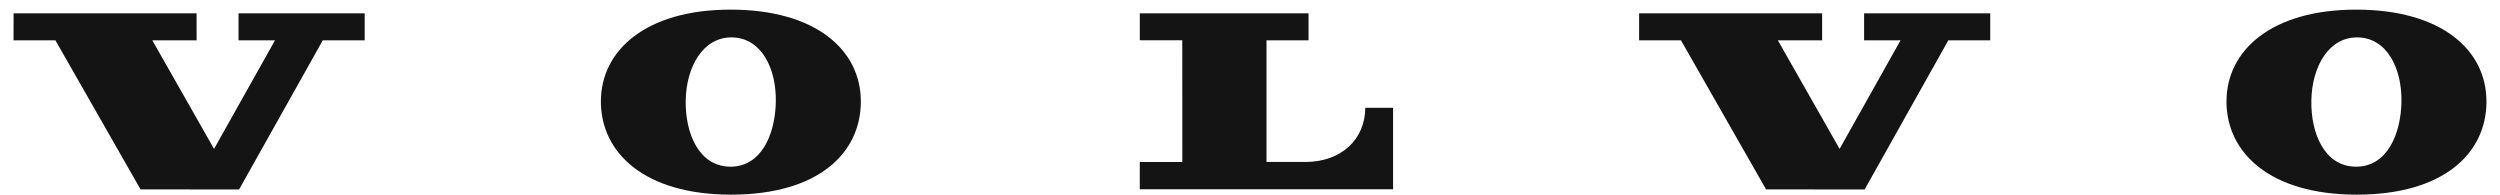 <svg width="128" height="10" viewBox="0 0 128 10" fill="none" xmlns="http://www.w3.org/2000/svg">
<g clip-path="url(#clip0_8_7092)">
<path d="M2.838 2.066L7.196 9.697L12.241 9.701L16.525 2.066H18.672V0.683H12.213V2.066H14.079L10.959 7.624L7.799 2.066H10.066L10.065 0.683H0.695L0.693 2.066H2.838Z" fill="#141414"/>
<path d="M58.358 2.064V0.683H66.997V2.064H64.845V8.292H66.84C68.688 8.292 69.901 7.115 69.901 5.519H71.326V9.69H58.357V8.294H60.535L60.532 2.063H58.357L58.358 2.064Z" fill="#141414"/>
<path d="M37.407 0.493C33.069 0.493 30.765 2.579 30.765 5.196C30.765 7.813 32.984 9.966 37.433 9.966C41.882 9.966 44.075 7.85 44.075 5.196C44.075 2.542 41.747 0.493 37.407 0.493ZM37.359 8.533C35.775 8.506 35.079 6.818 35.108 5.141C35.14 3.404 36.002 1.89 37.486 1.915C38.97 1.94 39.755 3.483 39.722 5.219C39.692 6.857 38.992 8.562 37.359 8.534V8.533Z" fill="#141414"/>
<path d="M86.066 2.066L90.423 9.697L95.469 9.701L99.753 2.066H101.9V0.683H95.442V2.066H97.307L94.188 7.624L91.027 2.066H93.293V0.683H83.923L83.922 2.066H86.066Z" fill="#141414"/>
<path d="M120.639 0.493C116.301 0.493 113.996 2.579 113.996 5.196C113.996 7.813 116.215 9.966 120.664 9.966C125.113 9.966 127.307 7.85 127.307 5.196C127.307 2.542 124.979 0.493 120.639 0.493ZM120.591 8.533C119.007 8.506 118.311 6.818 118.341 5.141C118.373 3.404 119.235 1.89 120.719 1.915C122.203 1.94 122.986 3.483 122.954 5.219C122.925 6.857 122.223 8.562 120.591 8.534V8.533Z" fill="#141414"/>
</g>
<defs>
<clipPath id="clip0_8_7092">
<rect width="126.614" height="9.473" fill="white" transform="translate(0.693 0.493)"/>
</clipPath>
</defs>
</svg>
